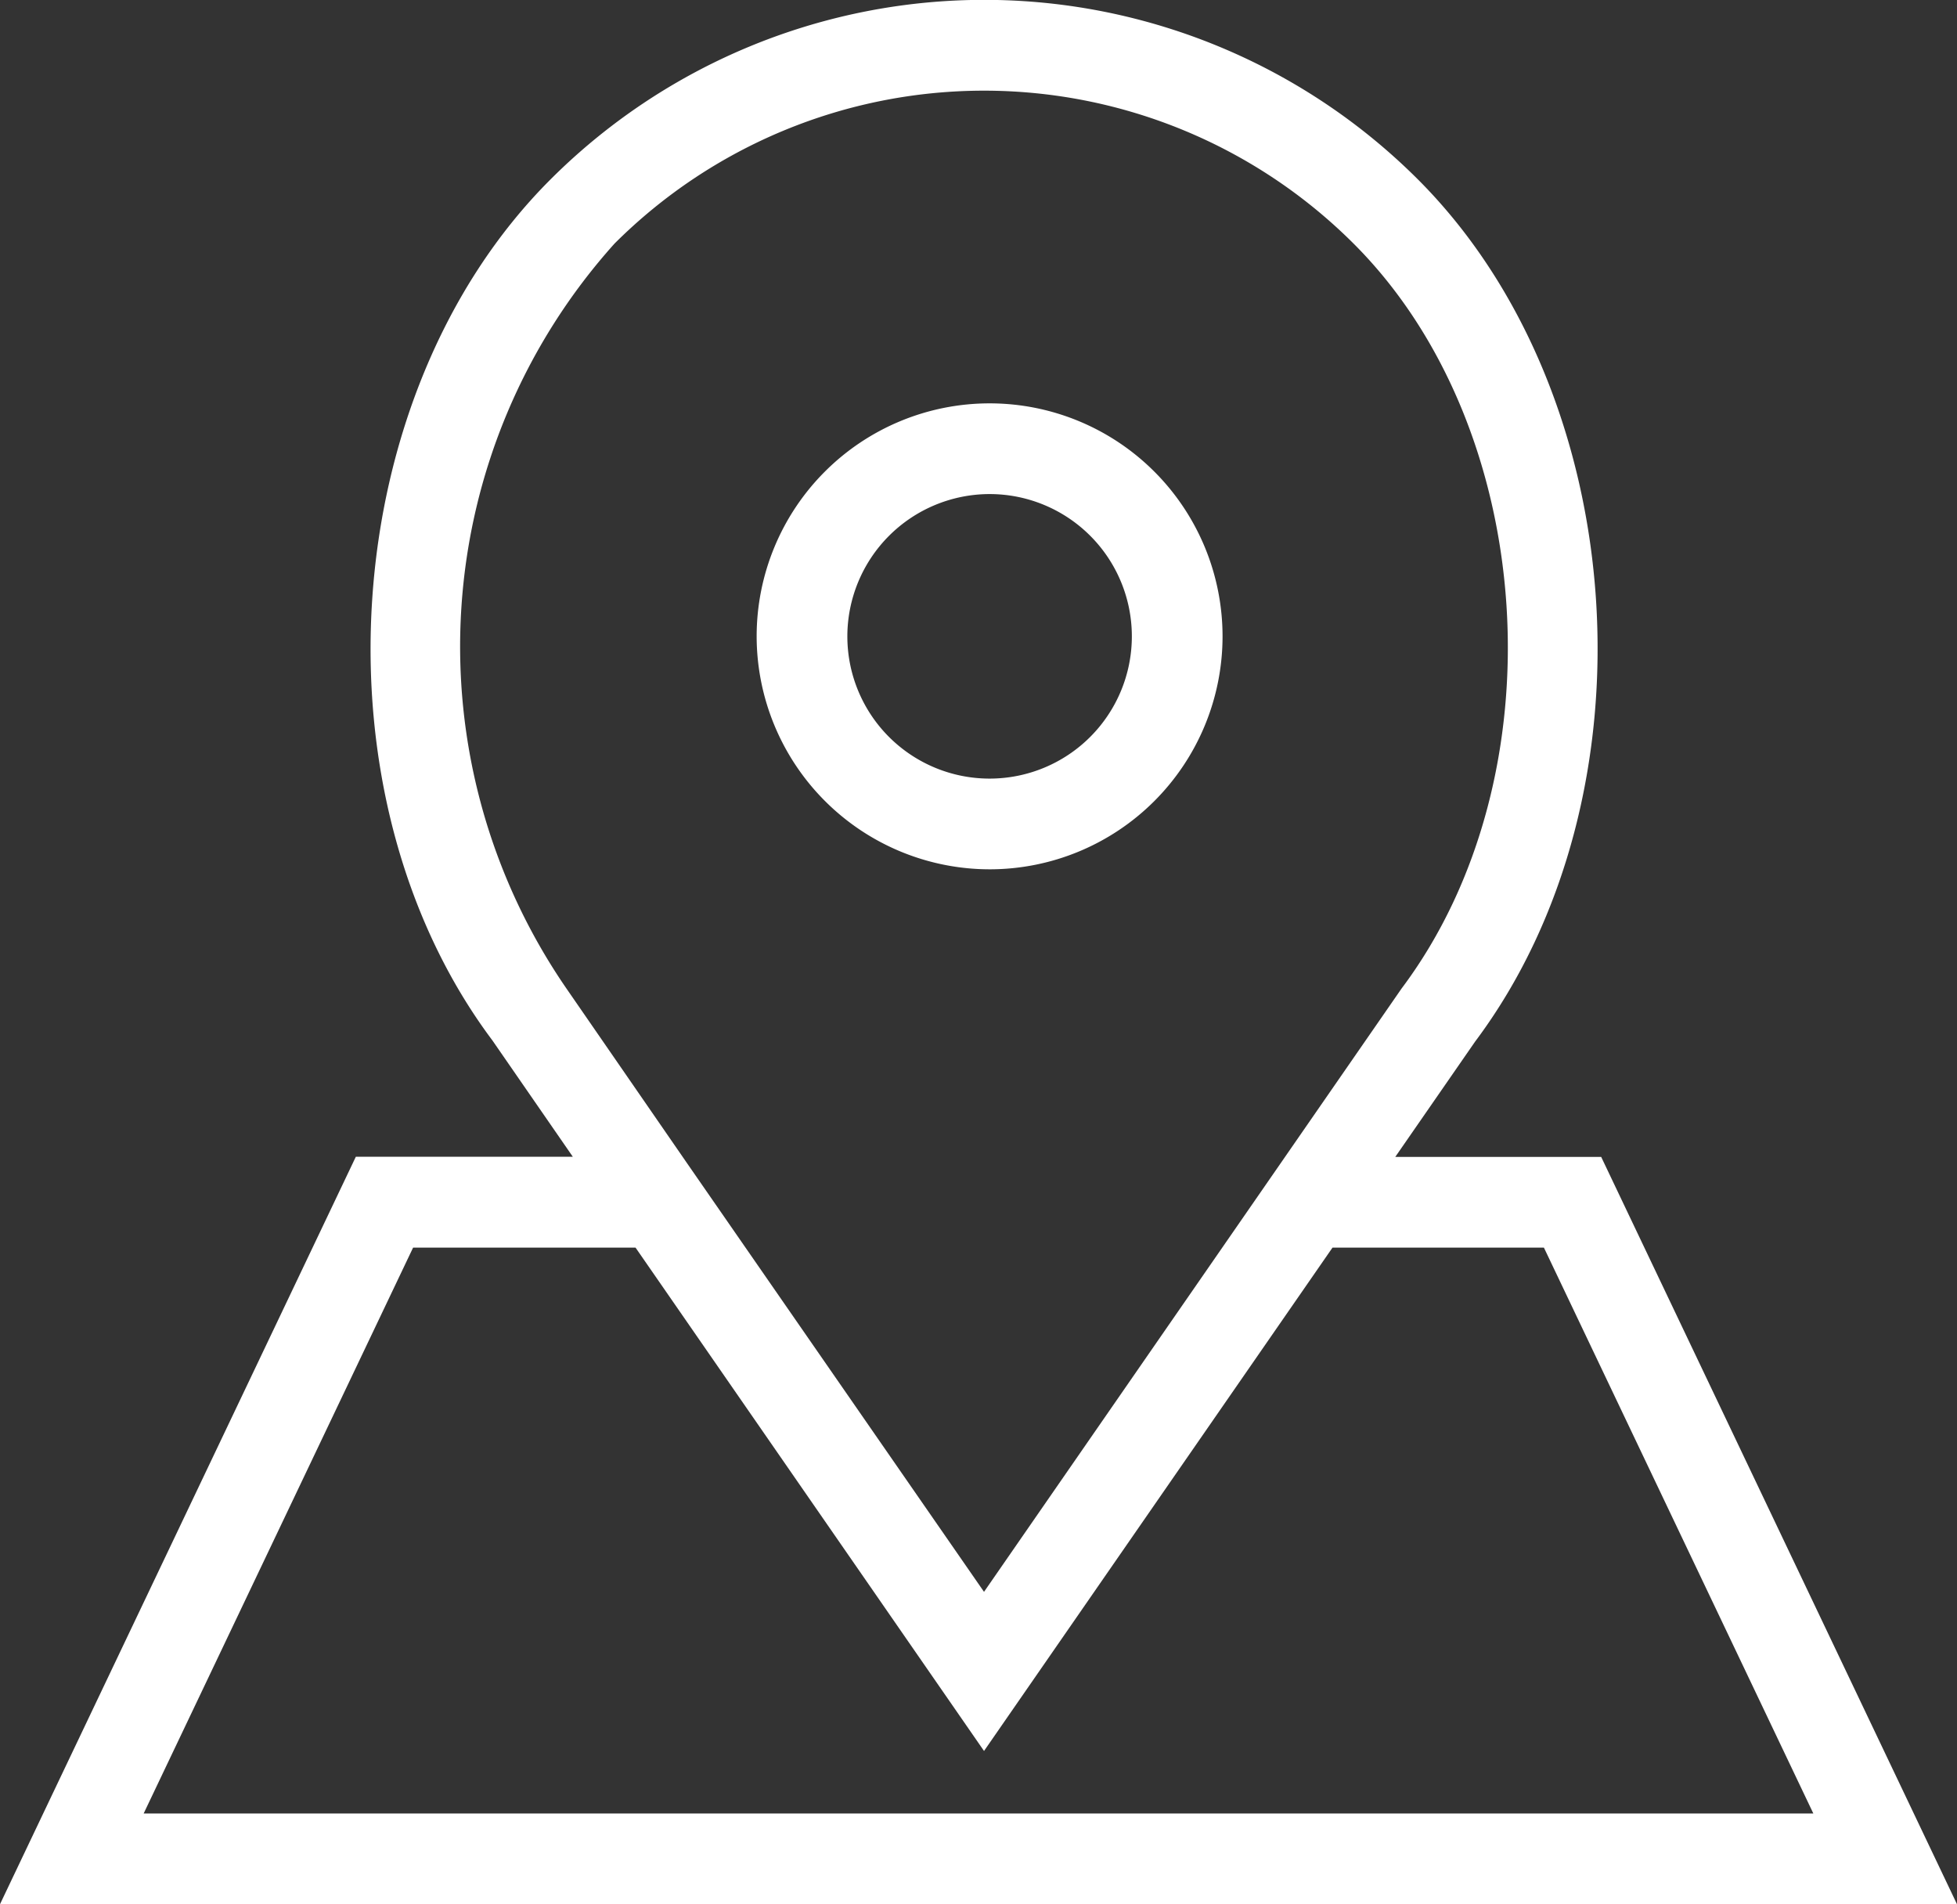 <svg xmlns="http://www.w3.org/2000/svg" width="34.738" height="33.797" viewBox="0 0 34.738 33.797">
  <rect x="0" y="0" width="34.738" height="33.797" fill="#333333" stroke="none"/>
  <g id="Group_8262" data-name="Group 8262" transform="translate(-1133.604 -1911.25)">
    <path id="Path_8287" data-name="Path 8287" d="M27.823,20.354a3.885,3.885,0,1,0-3.885-3.885A3.89,3.89,0,0,0,27.823,20.354Zm0-6.66a2.775,2.775,0,1,1-2.775,2.775A2.778,2.778,0,0,1,27.823,13.694Z" transform="translate(1123.347 1906.075)" fill="#fff" stroke="#fff" stroke-width="0.5"/>
    <path id="Path_8288" data-name="Path 8288" d="M27.868,21.118H23.894l1.691-2.442C28.779,14.419,28.317,7.422,24.6,3.7a10.642,10.642,0,0,0-15.051,0c-3.72,3.719-4.182,10.717-1,14.957l1.7,2.459H6.078L0,33.882H33.946ZM9.445,18.01a10.952,10.952,0,0,1,.886-13.524,9.533,9.533,0,0,1,13.481,0c3.358,3.357,3.771,9.677.873,13.541l-7.614,11-5.474-7.9h0ZM6.779,22.228h4.237l6.055,8.745,6.055-8.745h4.041l5.021,10.544H1.758Z" transform="translate(1134 1910.915)" fill="#fff" stroke="#fff" stroke-width="0.5"/>
  </g>
</svg>
